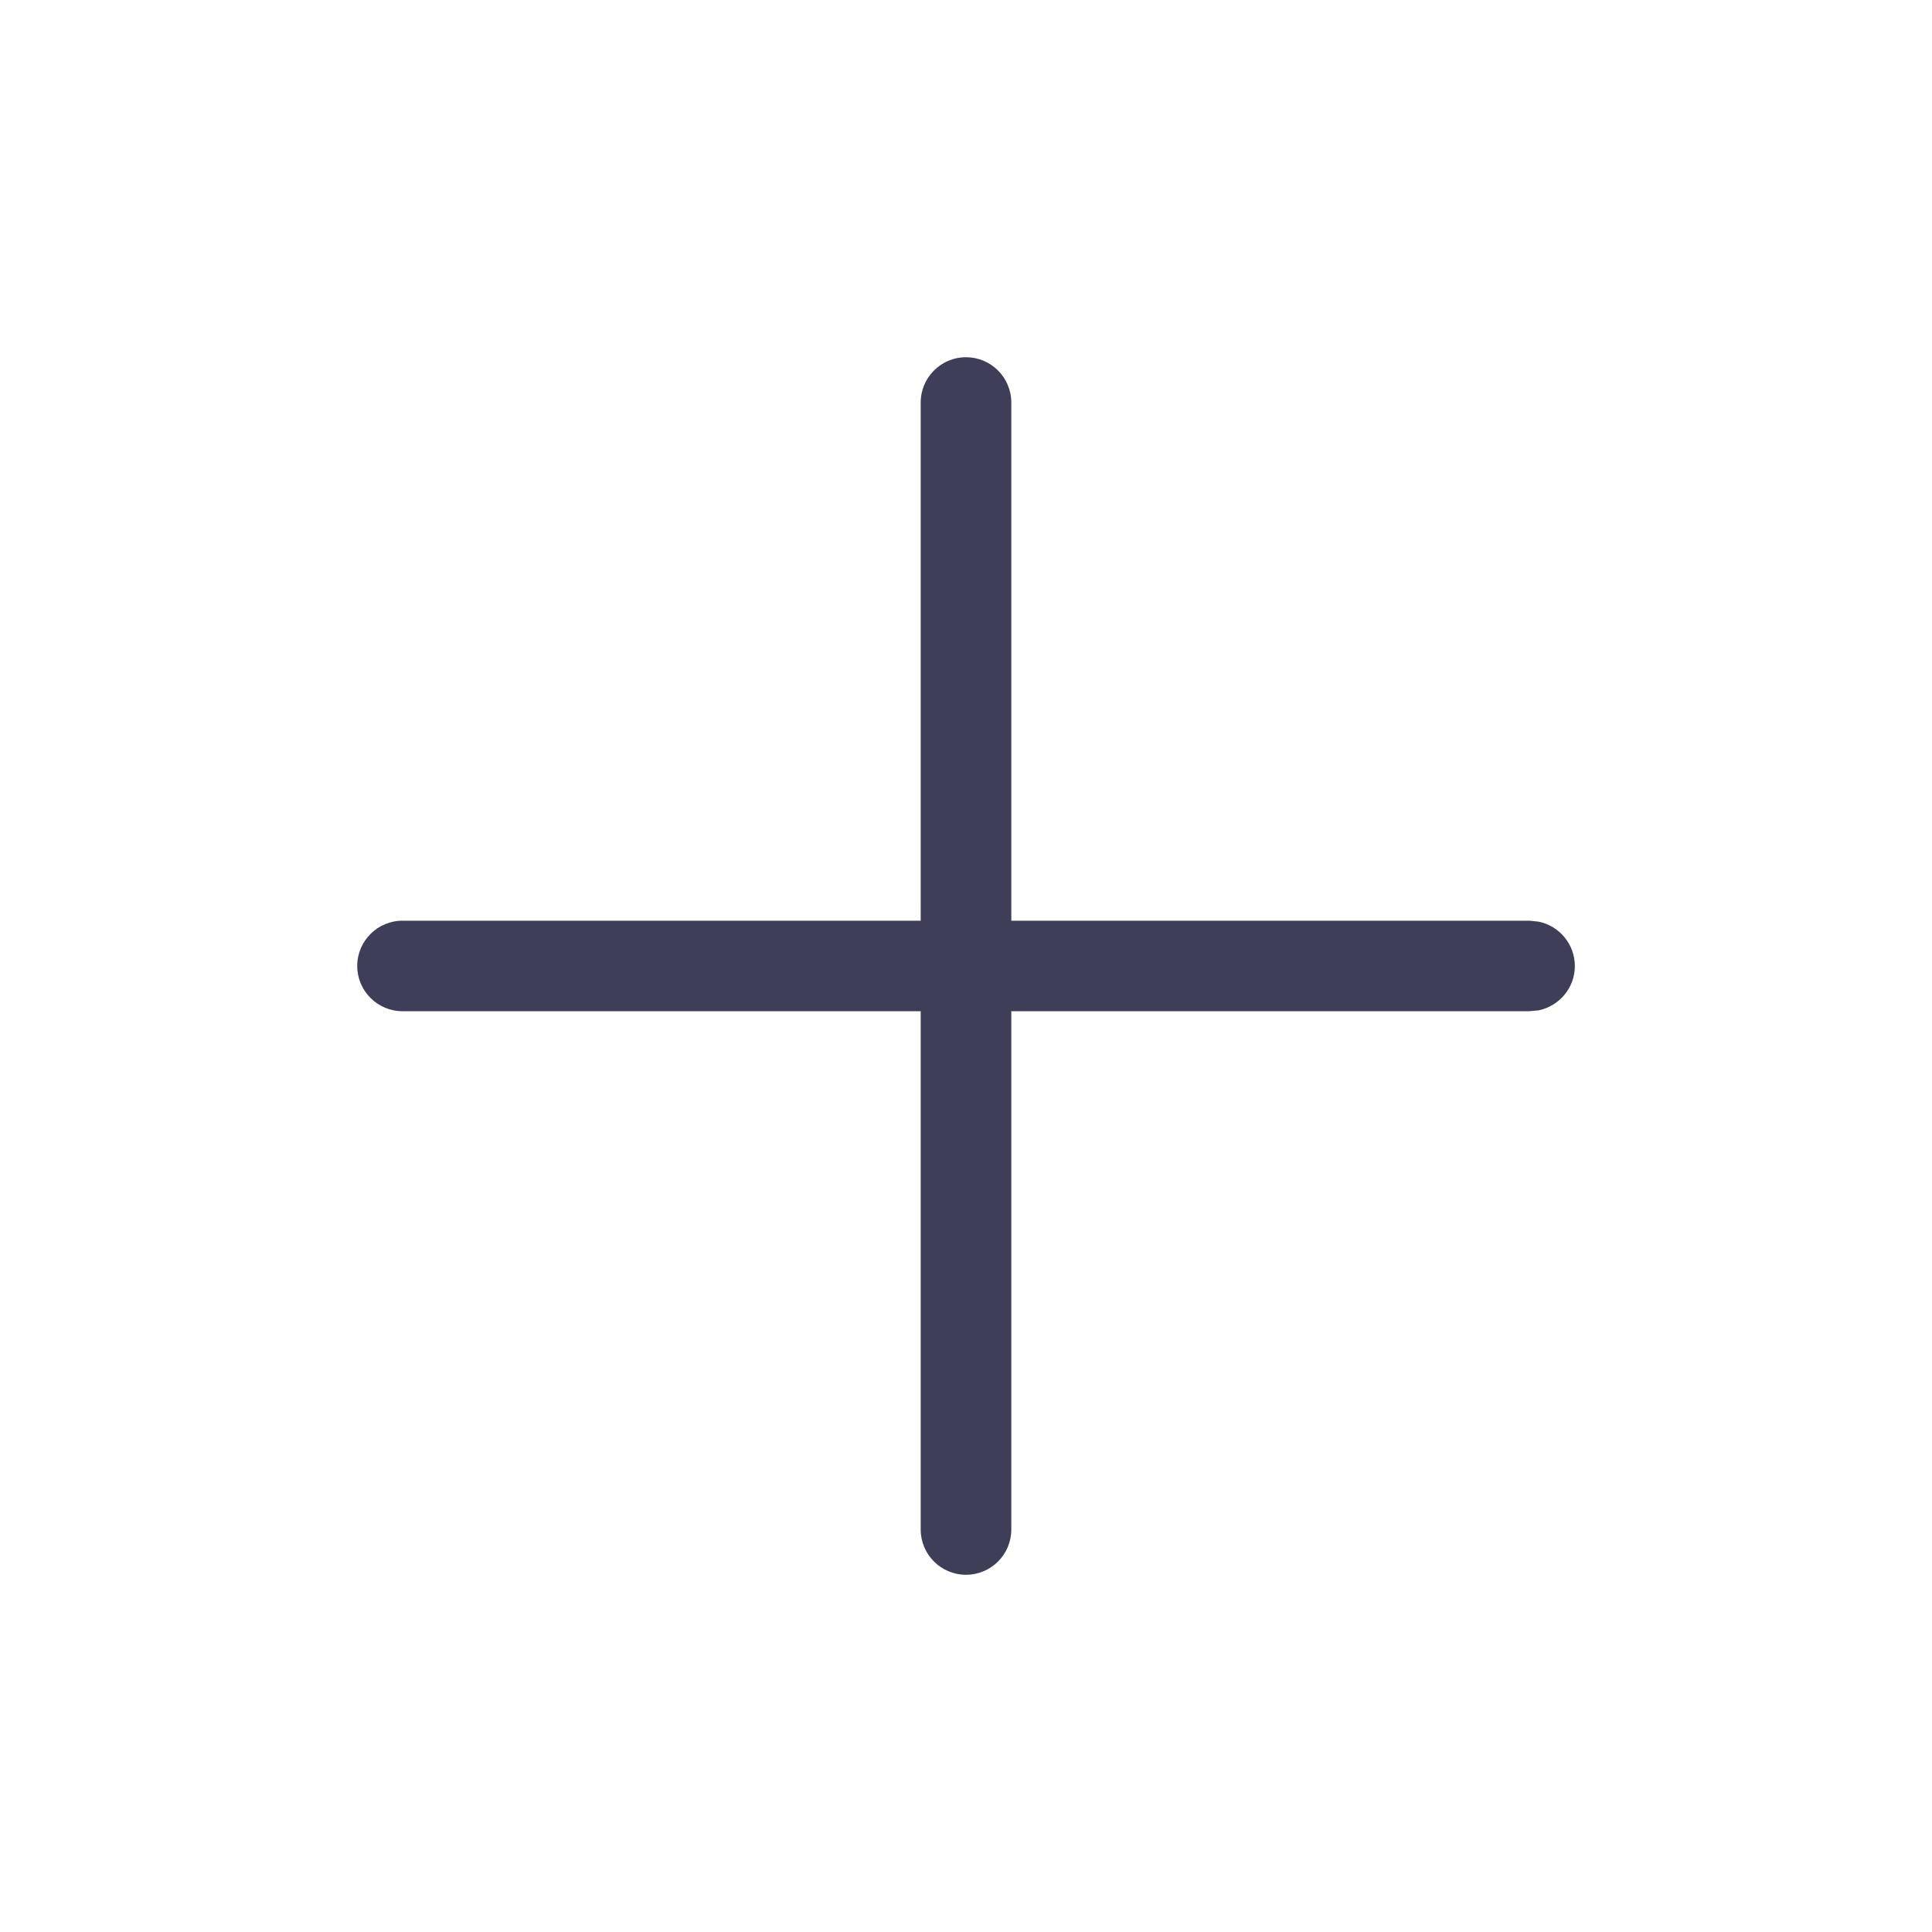 <svg width="20" height="20" viewBox="0 0 20 20" fill="none" xmlns="http://www.w3.org/2000/svg">
<path d="M10 3.698C10.259 3.698 10.469 3.908 10.469 4.167V9.531H15.834L15.928 9.541C16.141 9.584 16.302 9.773 16.303 10C16.303 10.226 16.141 10.415 15.928 10.459L15.834 10.468H10.469V15.834C10.469 16.092 10.259 16.302 10 16.302C9.741 16.302 9.531 16.092 9.531 15.834V10.468H4.167C3.908 10.468 3.698 10.258 3.698 10C3.698 9.741 3.908 9.531 4.167 9.531H9.531V4.167C9.531 3.908 9.741 3.698 10 3.698Z" fill="#3E3E59"/>
</svg>
